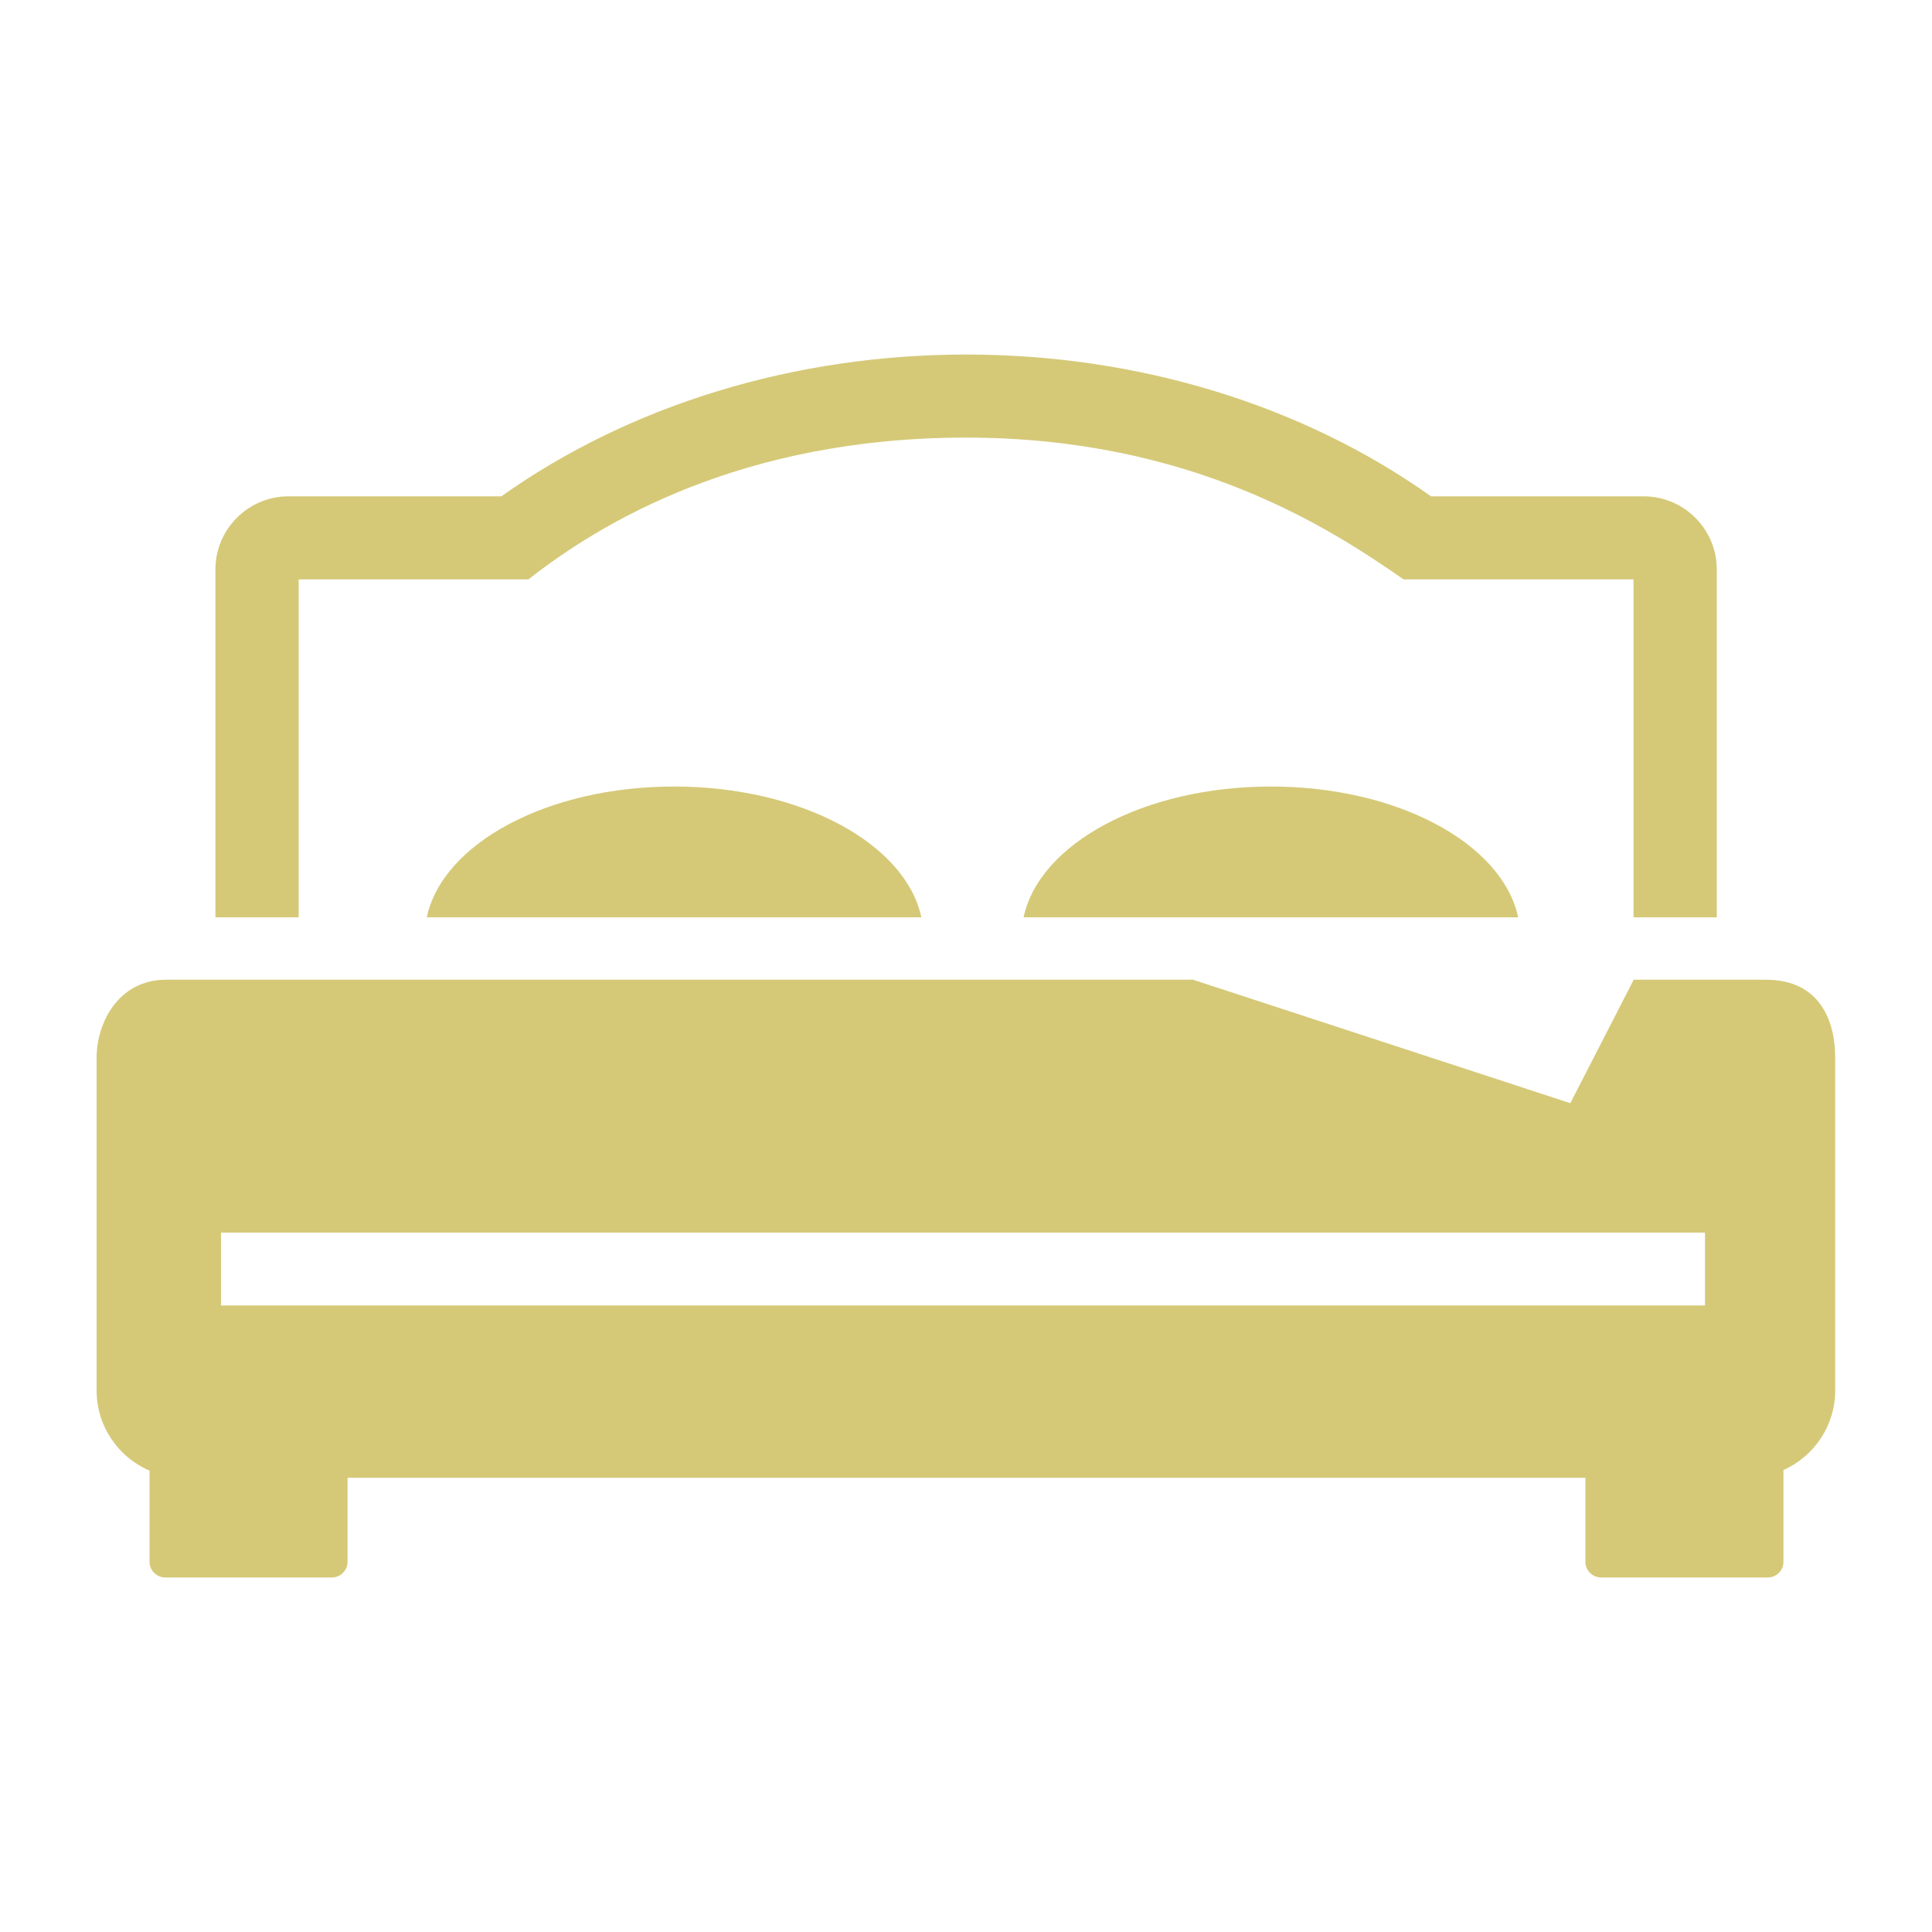 <?xml version="1.0" encoding="UTF-8"?> <svg xmlns="http://www.w3.org/2000/svg" id="Layer_1" viewBox="0 0 100 100"><defs><style>.cls-1{fill:#d5c978;stroke-width:0px;}</style></defs><path class="cls-1" d="M15.45,29.99h11.9c3.72-2.92,11.02-7.34,22.65-7.34s18.83,4.68,22.65,7.34h11.9v17.49h4.31v-18.01c0-2.08-1.7-3.78-3.78-3.78h-11.01c-6.67-4.74-15.18-7.34-24.06-7.34s-17.39,2.6-24.06,7.34h-11.02c-2.08,0-3.78,1.7-3.78,3.78v18.01h4.31v-17.49Z"></path><path class="cls-1" d="M52.97,47.48h25.61c-.82-3.82-6.23-6.77-12.8-6.77s-11.99,2.95-12.8,6.77Z"></path><path class="cls-1" d="M22.08,47.48h25.61c-.82-3.82-6.23-6.77-12.8-6.77s-11.99,2.95-12.8,6.77Z"></path><path class="cls-1" d="M7.74,76.13v4.71c0,.45.37.81.81.81h8.63c.45,0,.81-.37.81-.81v-4.35h64.07v4.35c0,.45.37.81.81.81h8.63c.45,0,.81-.37.81-.81v-4.75c1.57-.7,2.68-2.28,2.68-4.12v-17.23c0-1.77-.7-4.03-3.6-4.03h-6.83l-3.28,6.39-19.53-6.39H8.6c-2.49,0-3.6,2.26-3.6,4.03v17.23c0,1.86,1.13,3.46,2.74,4.15ZM11.44,63.8h76.81v3.77H11.44v-3.77Z"></path></svg> 